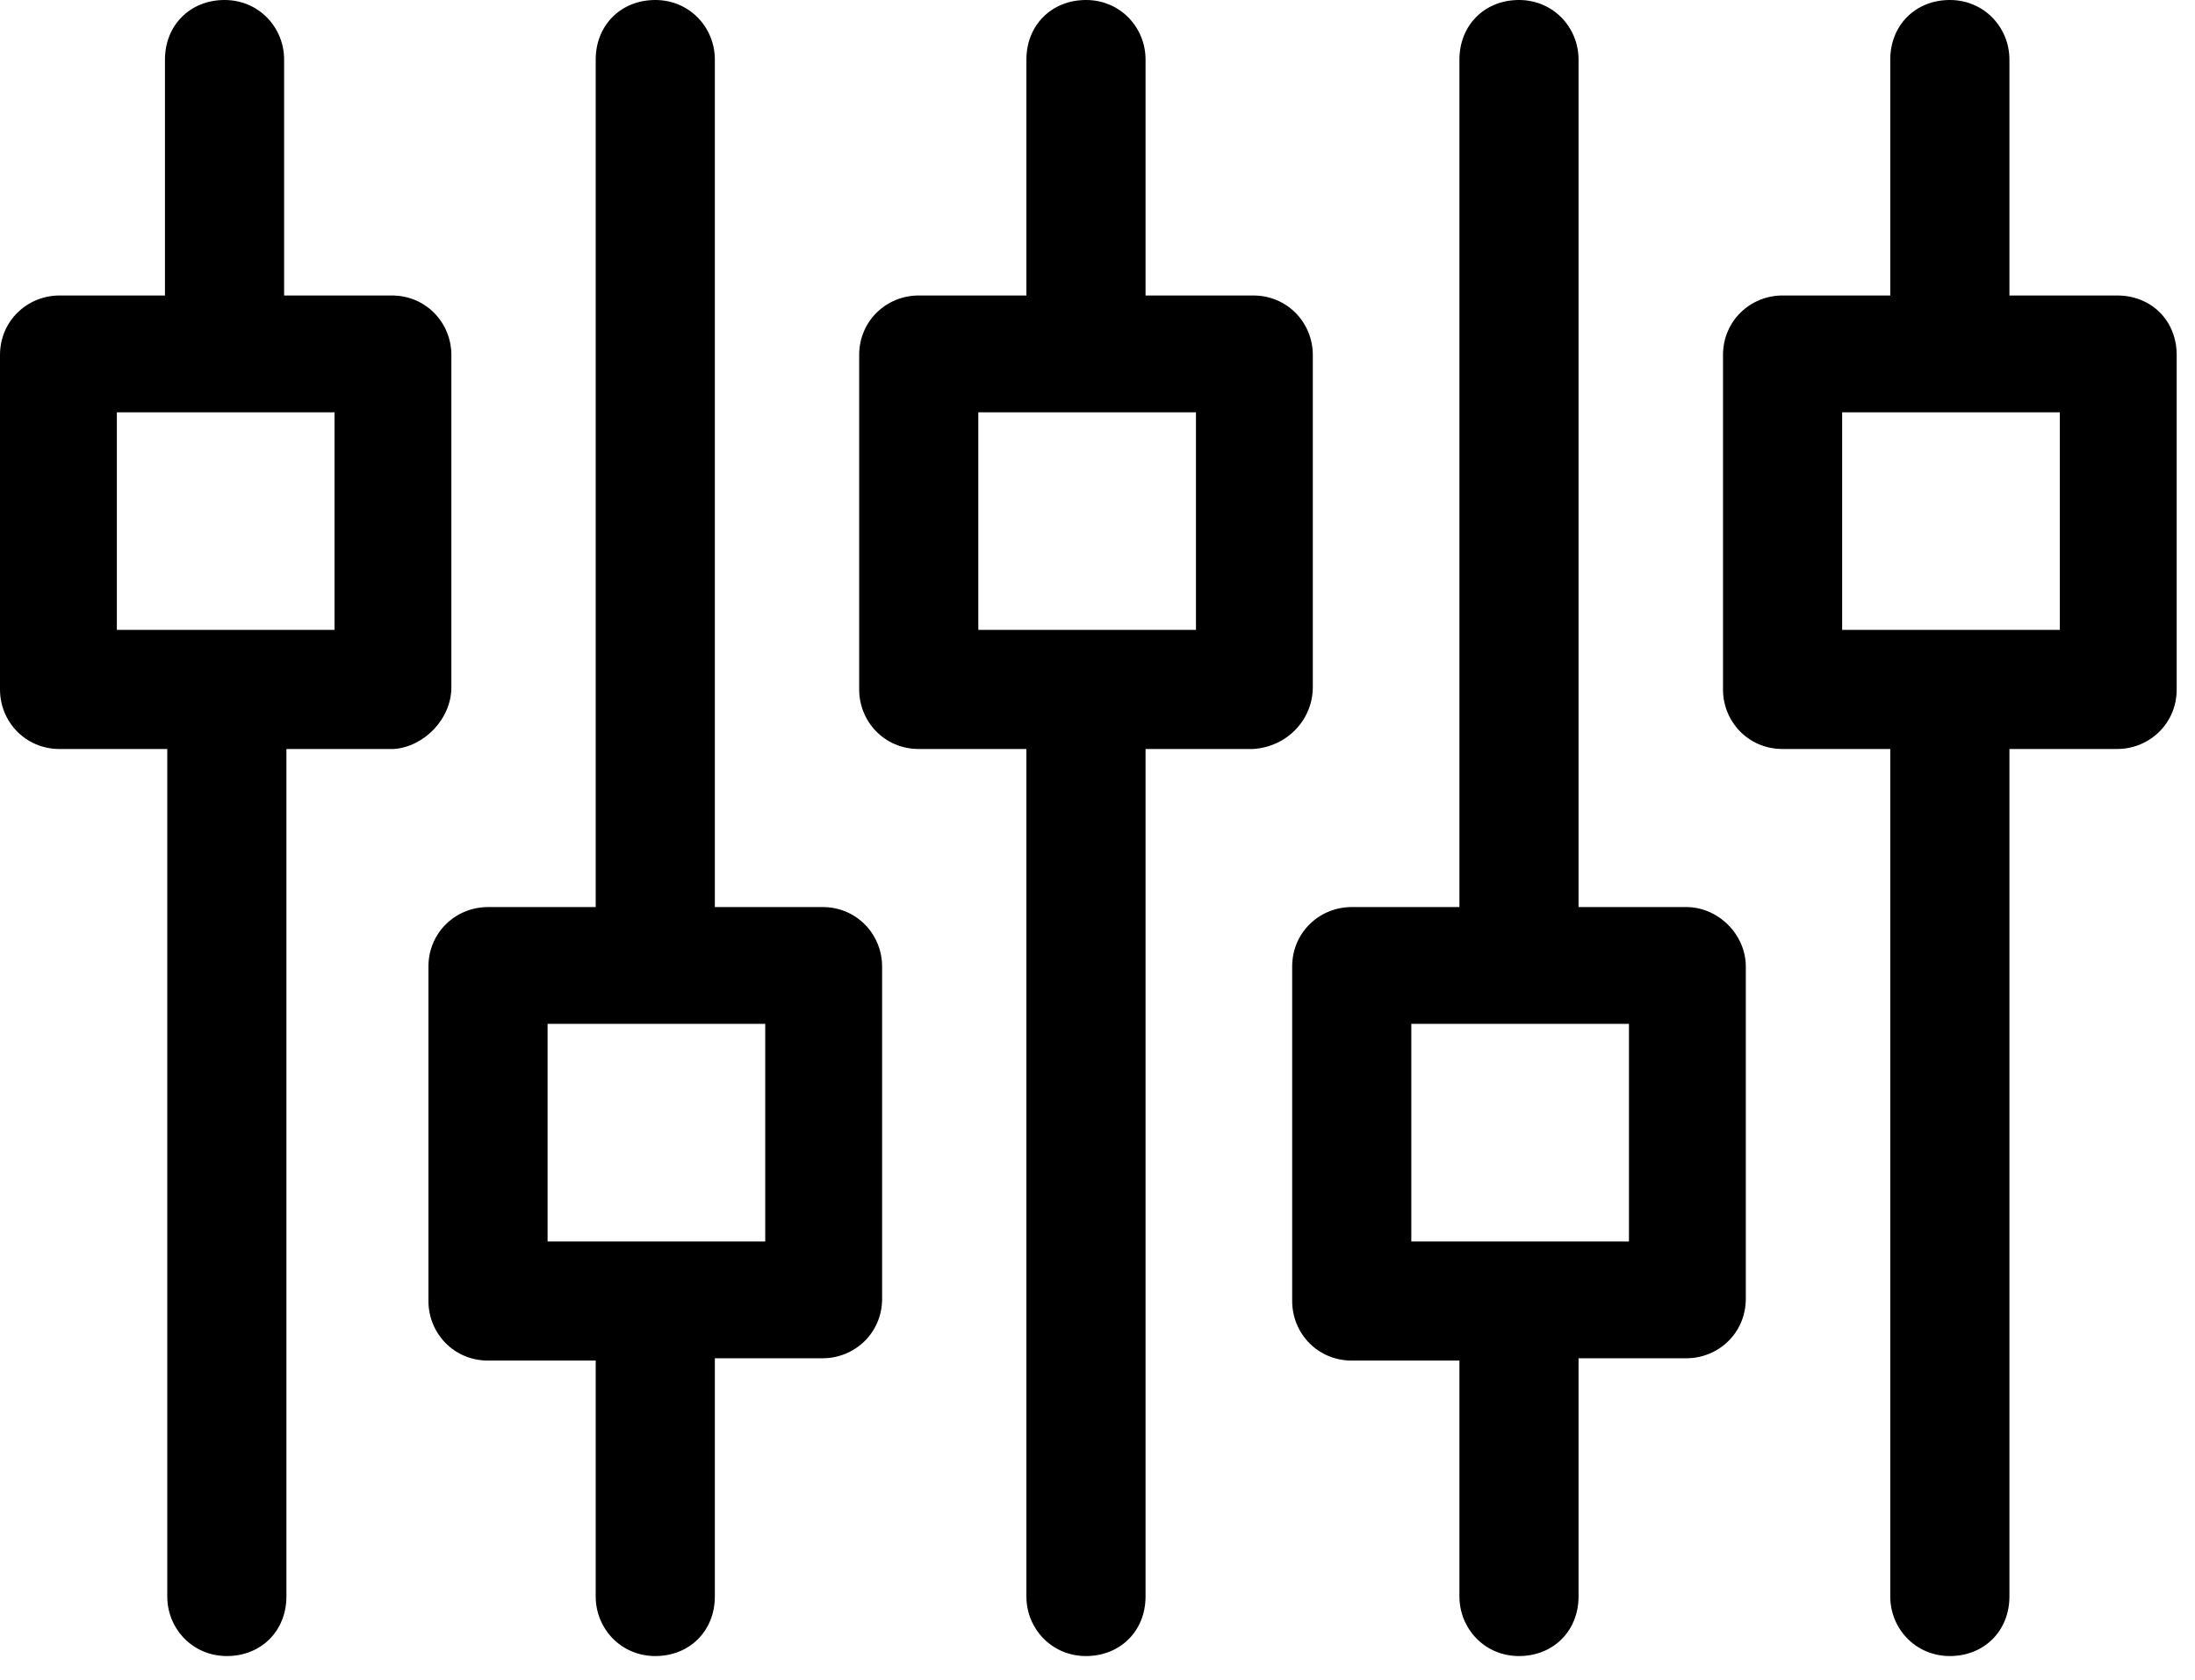 <svg xmlns="http://www.w3.org/2000/svg" width="64" height="49" viewBox="0 0 64 49" fill="none"><path d="M13.161 20.041V10.355C13.161 9.419 12.426 8.618 11.424 8.618H8.284V1.737C8.284 0.802 7.549 0 6.547 0C5.545 0 4.81 0.735 4.81 1.737V8.618H1.737C0.802 8.618 0 9.353 0 10.355V20.108C0 21.044 0.735 21.845 1.737 21.845H4.877V46.563C4.877 47.498 5.612 48.3 6.614 48.3C7.616 48.3 8.351 47.565 8.351 46.563V21.845H11.491C12.359 21.778 13.161 20.977 13.161 20.041ZM9.754 18.371H3.407V12.025H9.754V18.371Z" fill="black"></path><path d="M23.983 26.455H20.843V1.737C20.843 0.802 20.108 0 19.106 0C18.104 0 17.369 0.735 17.369 1.737V26.455H14.229C13.294 26.455 12.492 27.19 12.492 28.192V37.945C12.492 38.88 13.227 39.682 14.229 39.682H17.369V46.563C17.369 47.498 18.104 48.3 19.106 48.3C20.108 48.3 20.843 47.565 20.843 46.563V39.615H23.983C24.918 39.615 25.72 38.88 25.72 37.878V28.192C25.72 27.256 24.985 26.455 23.983 26.455ZM22.312 36.208H15.966V29.862H22.312V36.208Z" fill="black"></path><path d="M38.278 20.041V10.355C38.278 9.419 37.543 8.618 36.541 8.618H33.401V1.737C33.401 0.802 32.666 0 31.665 0C30.662 0 29.927 0.735 29.927 1.737V8.618H26.788C25.852 8.618 25.051 9.353 25.051 10.355V20.108C25.051 21.044 25.786 21.845 26.788 21.845H29.927V46.563C29.927 47.498 30.662 48.3 31.665 48.3C32.666 48.3 33.401 47.565 33.401 46.563V21.845H36.541C37.543 21.778 38.278 20.977 38.278 20.041ZM34.871 18.371H28.525V12.025H34.871V18.371Z" fill="black"></path><path d="M61.729 8.618H58.589V1.737C58.589 0.802 57.854 0 56.852 0C55.85 0 55.115 0.735 55.115 1.737V8.618H51.975C51.04 8.618 50.238 9.353 50.238 10.355V20.108C50.238 21.044 50.973 21.845 51.975 21.845H55.115V46.563C55.115 47.498 55.85 48.3 56.852 48.3C57.854 48.3 58.589 47.565 58.589 46.563V21.845H61.729C62.664 21.845 63.466 21.11 63.466 20.108V10.355C63.466 9.353 62.731 8.618 61.729 8.618ZM60.059 18.371H53.712V12.025H60.059V18.371Z" fill="black"></path><path d="M49.166 26.455H46.026V1.737C46.026 0.802 45.292 0 44.289 0C43.287 0 42.553 0.735 42.553 1.737V26.455H39.413C38.477 26.455 37.676 27.19 37.676 28.192V37.945C37.676 38.88 38.411 39.682 39.413 39.682H42.553V46.563C42.553 47.498 43.287 48.3 44.289 48.3C45.292 48.3 46.026 47.565 46.026 46.563V39.615H49.166C50.102 39.615 50.903 38.88 50.903 37.878V28.192C50.903 27.256 50.102 26.455 49.166 26.455ZM47.496 36.208H41.15V29.862H47.496V36.208Z" fill="black"></path></svg>